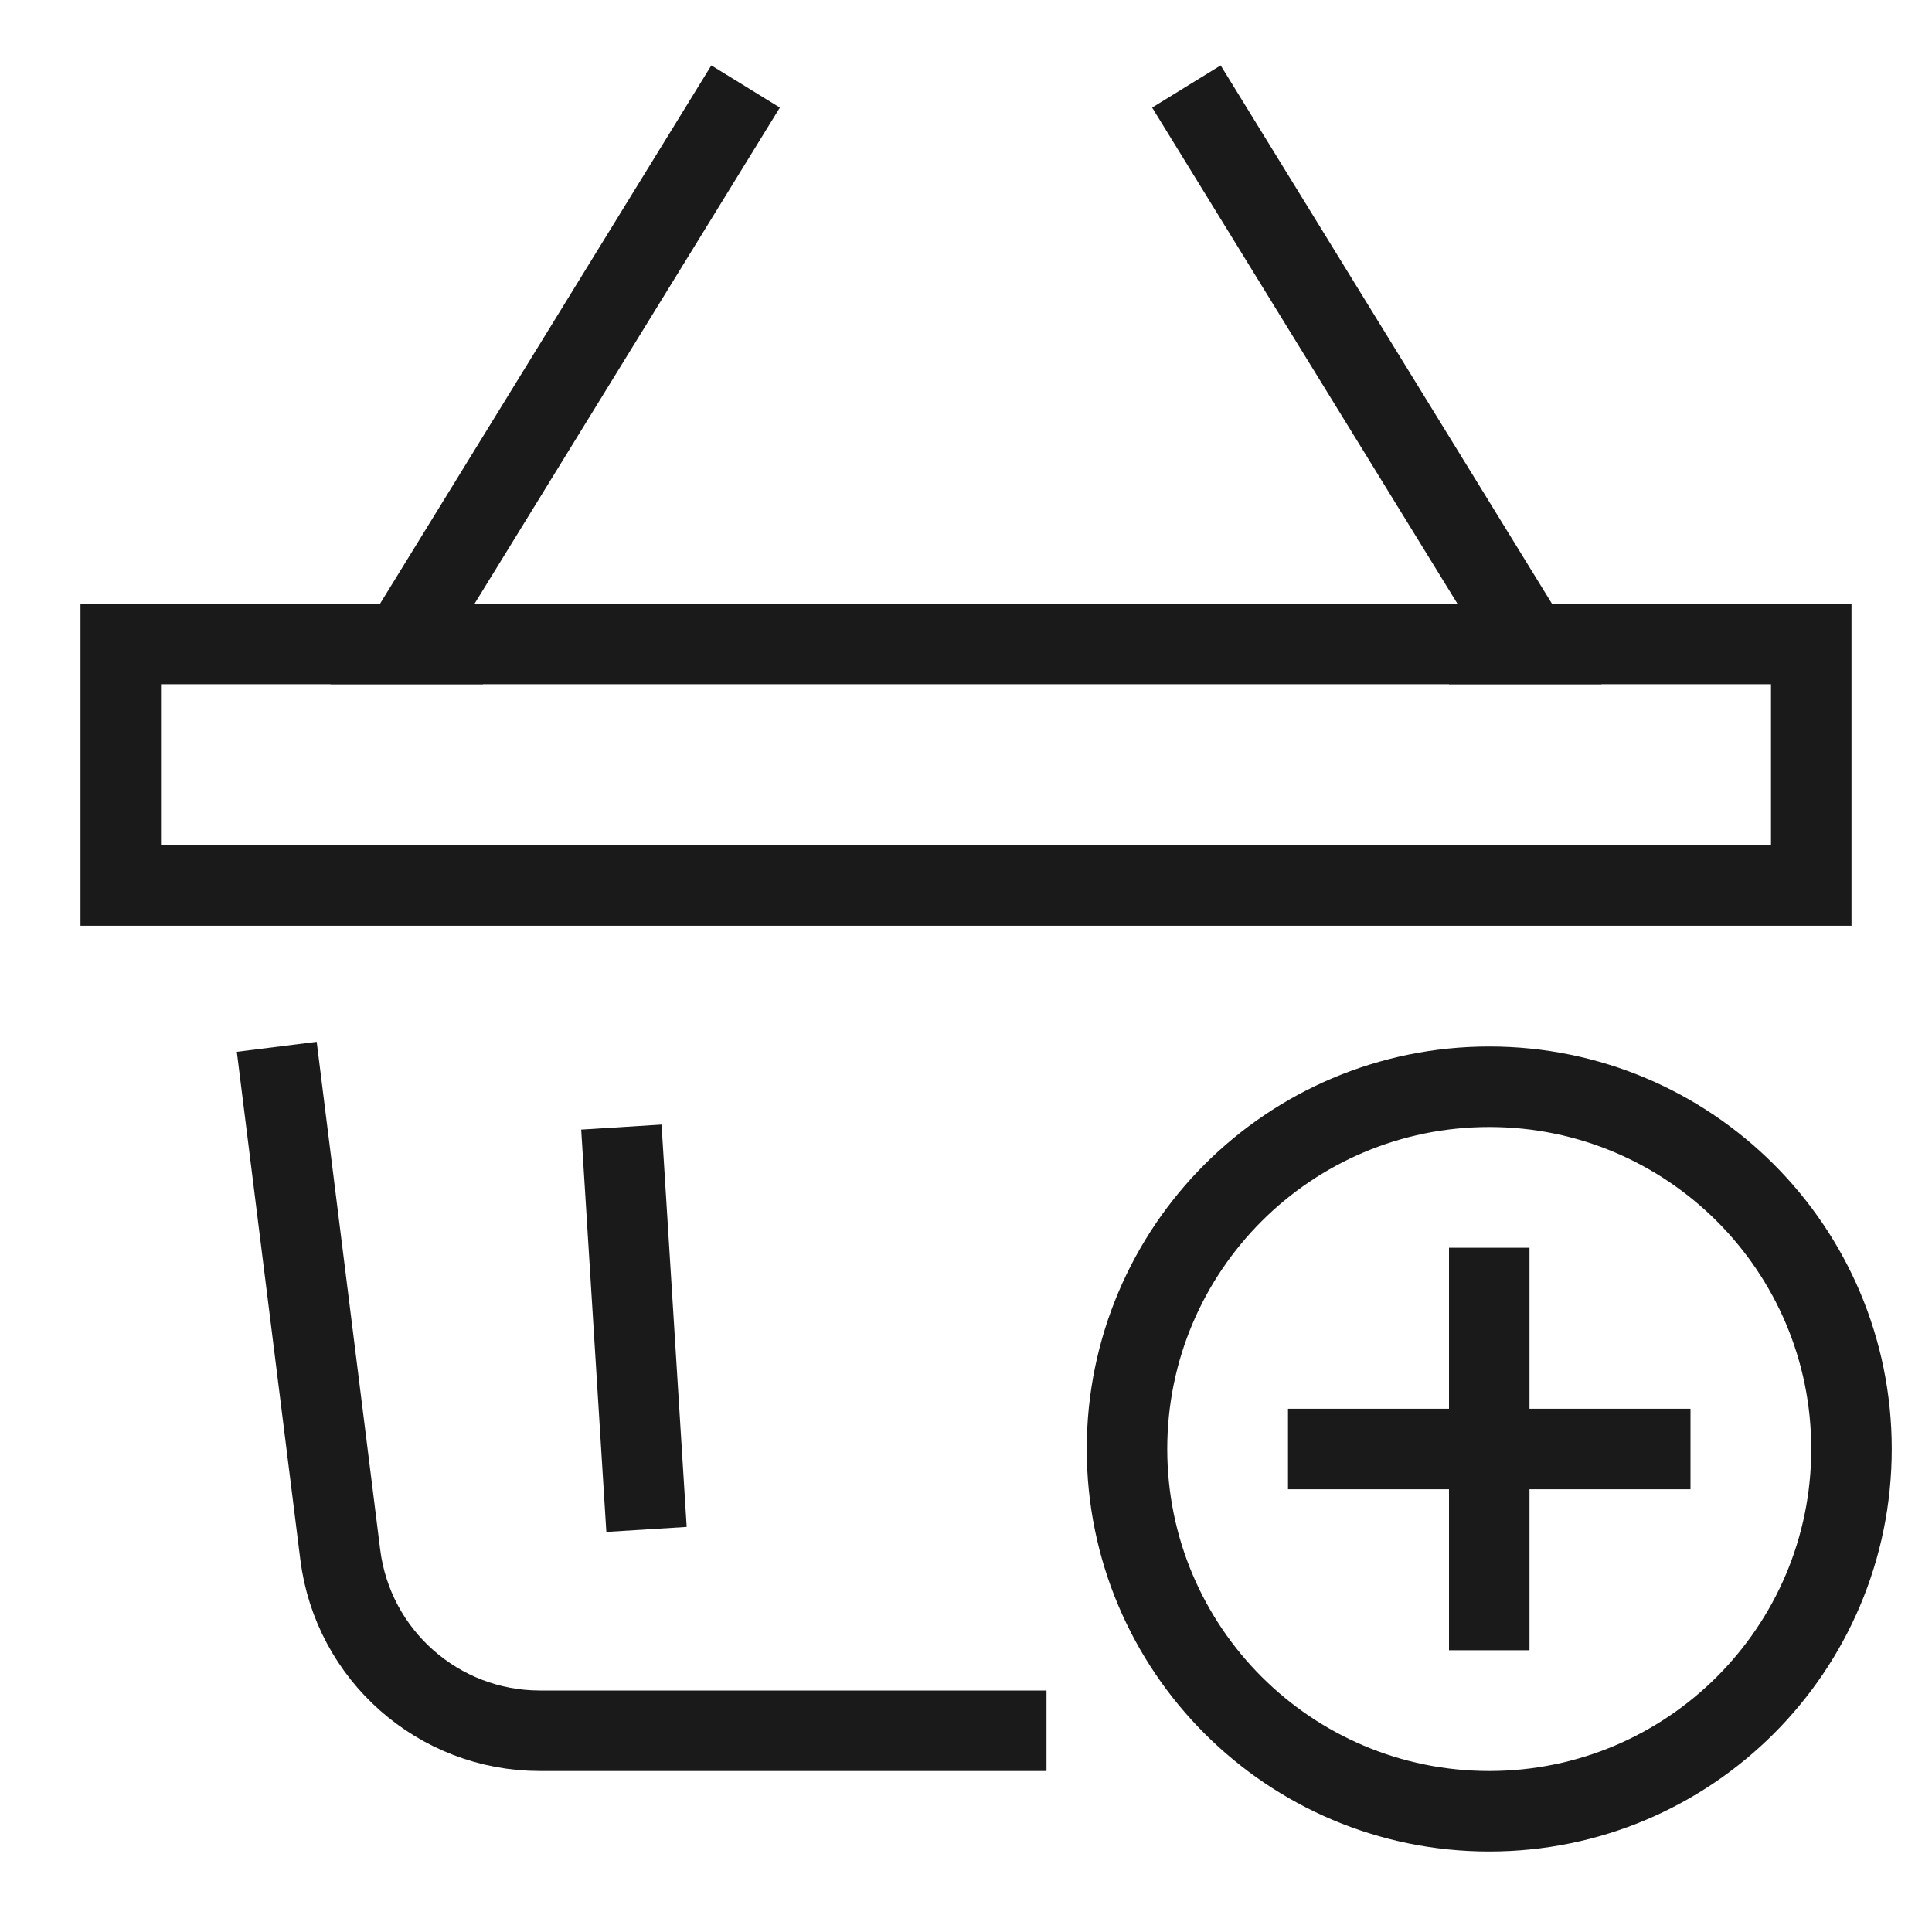 <svg width="48" height="48" viewBox="0 0 48 48" fill="none" xmlns="http://www.w3.org/2000/svg">
<path d="M18 3L10 16H11" stroke="#1A1A1A" stroke-width="2" stroke-miterlimit="10" stroke-linecap="square"/>
<path d="M30 3L38 16H37" stroke="#1A1A1A" stroke-width="2" stroke-miterlimit="10" stroke-linecap="square"/>
<path d="M45 16H3V22H45V16Z" stroke="#1A1A1A" stroke-width="2" stroke-miterlimit="10" stroke-linecap="square"/>
<path d="M15.5 29L16 37" stroke="#1A1A1A" stroke-width="2" stroke-miterlimit="10" stroke-linecap="square"/>
<path d="M37 45C41.971 45 46 40.971 46 36C46 31.029 41.971 27 37 27C32.029 27 28 31.029 28 36C28 40.971 32.029 45 37 45Z" stroke="#1A1A1A" stroke-width="2" stroke-miterlimit="10" stroke-linecap="square"/>
<path d="M33 36H41" stroke="#1A1A1A" stroke-width="2" stroke-miterlimit="10" stroke-linecap="square"/>
<path d="M37 32V40" stroke="#1A1A1A" stroke-width="2" stroke-miterlimit="10" stroke-linecap="square"/>
<path d="M7 27L8.453 38.62C8.765 41.122 10.892 43 13.414 43H25" stroke="#1A1A1A" stroke-width="2" stroke-miterlimit="10" stroke-linecap="square"/>
</svg>
